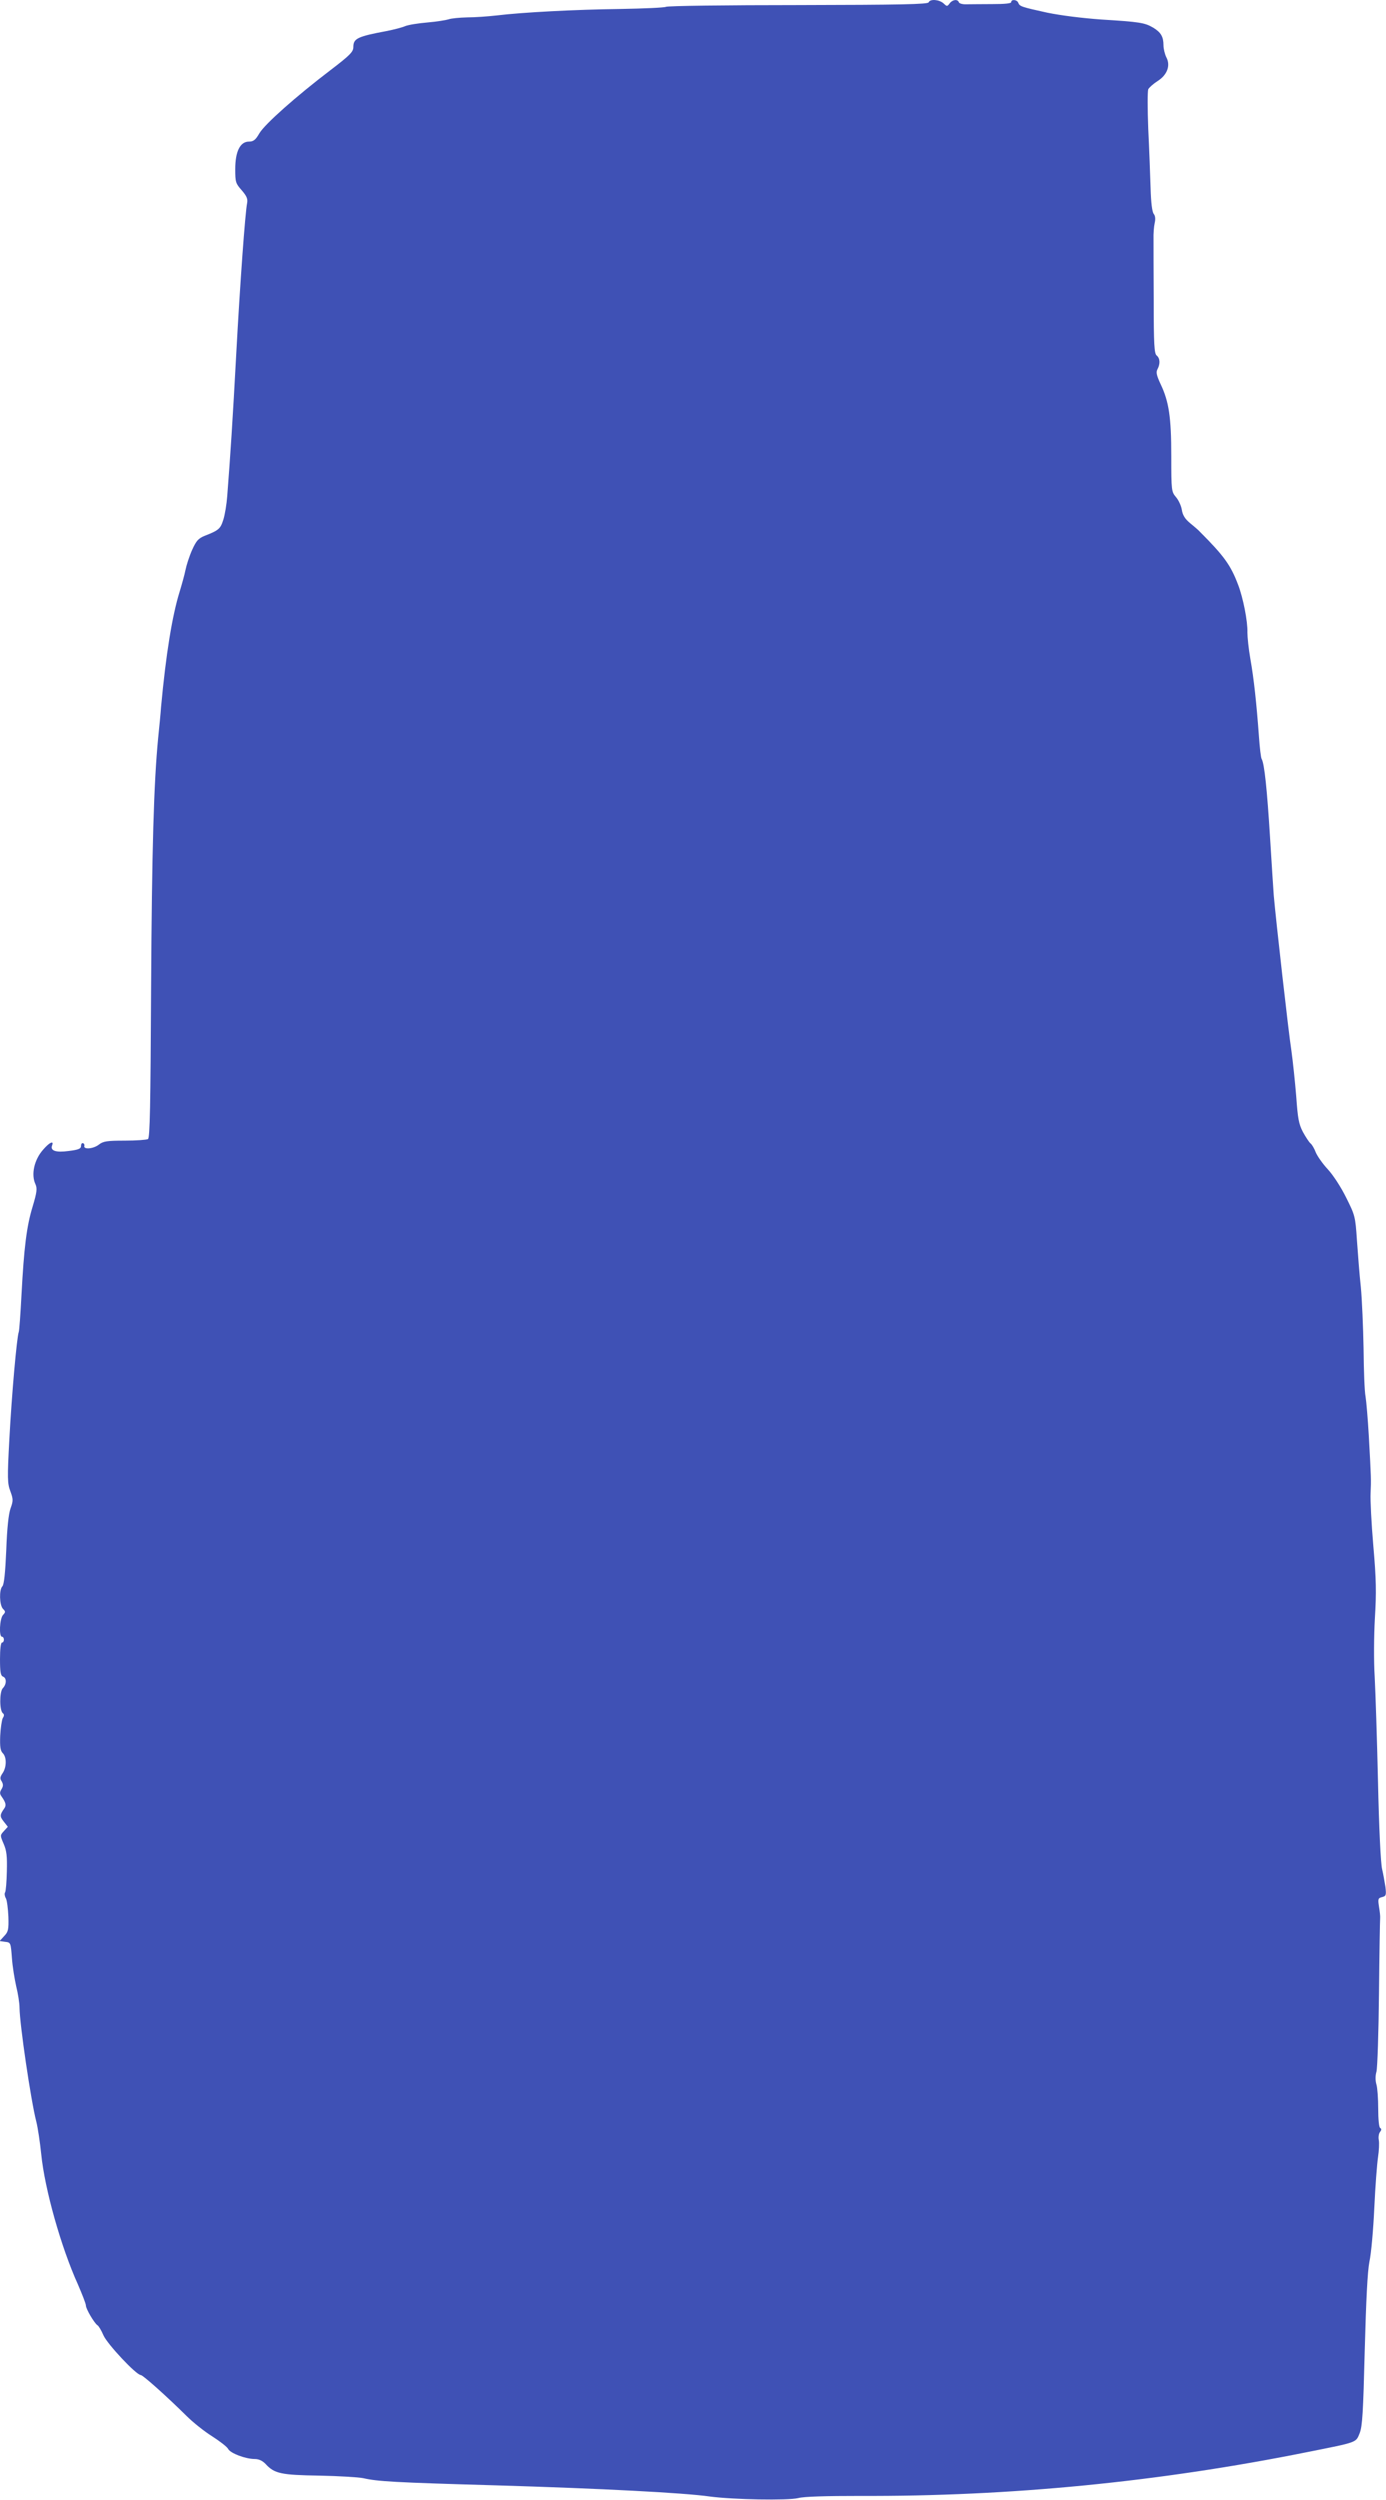 <?xml version="1.0" standalone="no"?>
<!DOCTYPE svg PUBLIC "-//W3C//DTD SVG 20010904//EN"
 "http://www.w3.org/TR/2001/REC-SVG-20010904/DTD/svg10.dtd">
<svg version="1.0" xmlns="http://www.w3.org/2000/svg"
 width="710pt" height="1280pt" viewBox="0 0 710 1280"
 preserveAspectRatio="xMidYMid meet">
<g transform="translate(0,1280) scale(0.1,-0.1)"
fill="#3f51b5" stroke="none">
<path d="M4757 12788 c-3 -10 -146 -13 -669 -14 -366 0 -670 -4 -677 -9 -7 -4
-113 -9 -234 -11 -234 -3 -499 -17 -632 -33 -44 -5 -112 -10 -152 -10 -39 -1
-82 -5 -95 -10 -13 -4 -61 -12 -108 -16 -47 -4 -98 -12 -115 -19 -16 -7 -59
-18 -95 -25 -149 -28 -170 -38 -170 -82 0 -24 -16 -41 -117 -118 -176 -134
-335 -275 -364 -323 -20 -35 -31 -43 -54 -43 -45 0 -70 -51 -70 -141 0 -66 2
-73 33 -108 25 -29 32 -44 28 -65 -10 -49 -36 -406 -56 -776 -18 -337 -30
-518 -46 -725 -3 -41 -12 -96 -20 -121 -15 -47 -23 -54 -97 -83 -31 -13 -42
-25 -63 -72 -14 -31 -29 -78 -34 -103 -5 -25 -19 -75 -30 -111 -38 -123 -70
-319 -95 -590 -2 -30 -9 -102 -15 -160 -22 -231 -32 -559 -36 -1284 -3 -598
-6 -761 -16 -768 -7 -4 -61 -8 -119 -8 -91 0 -110 -3 -132 -20 -28 -22 -80
-27 -75 -7 2 6 -2 13 -7 14 -6 2 -10 -5 -10 -15 0 -13 -13 -19 -63 -25 -66 -9
-96 1 -85 29 10 26 -14 15 -45 -21 -47 -52 -64 -129 -40 -179 9 -21 7 -41 -15
-114 -31 -102 -44 -209 -57 -452 -5 -96 -11 -182 -14 -190 -10 -27 -36 -320
-48 -547 -11 -203 -10 -228 5 -268 15 -41 15 -49 1 -88 -10 -28 -18 -101 -22
-214 -5 -115 -11 -176 -20 -185 -17 -17 -15 -96 3 -115 14 -14 14 -17 0 -32
-17 -20 -21 -111 -5 -111 6 0 10 -7 10 -15 0 -8 -4 -15 -10 -15 -6 0 -10 -35
-10 -84 0 -65 3 -85 15 -90 20 -7 19 -40 -1 -60 -17 -18 -17 -116 1 -128 7 -5
7 -13 -1 -25 -5 -10 -11 -51 -13 -91 -2 -55 1 -76 13 -88 21 -20 20 -73 -1
-103 -13 -19 -14 -28 -4 -42 8 -15 8 -24 -1 -39 -10 -16 -10 -24 0 -38 22 -31
25 -45 14 -61 -23 -32 -24 -41 -3 -67 l21 -27 -20 -22 c-20 -22 -20 -22 -1
-66 15 -35 18 -63 16 -140 -1 -53 -5 -102 -9 -108 -4 -6 -2 -20 4 -30 6 -11
11 -54 13 -95 2 -66 -1 -77 -22 -99 l-23 -25 28 -4 c29 -3 29 -4 35 -83 3 -44
14 -109 22 -145 9 -36 17 -85 17 -110 1 -86 58 -474 86 -583 8 -32 19 -106 25
-165 18 -181 102 -478 188 -668 22 -51 41 -99 41 -108 0 -18 43 -90 59 -101 6
-3 20 -26 31 -52 20 -45 168 -203 191 -203 11 0 134 -110 234 -209 33 -33 92
-80 132 -105 39 -25 77 -54 82 -65 12 -22 89 -51 136 -51 21 0 40 -9 56 -26
45 -49 80 -56 274 -59 99 -2 200 -8 225 -13 75 -17 156 -22 685 -37 535 -16
958 -38 1091 -57 120 -16 400 -21 453 -8 30 8 142 11 317 11 767 -3 1528 71
2294 225 255 51 245 47 265 96 14 36 18 105 26 423 7 259 14 404 24 455 9 41
20 165 25 275 5 110 14 227 19 260 5 34 7 73 4 88 -3 15 0 33 6 41 8 10 9 16
1 21 -6 3 -10 45 -10 98 0 51 -4 107 -9 124 -6 20 -6 46 0 66 5 19 11 200 13
403 2 203 5 376 6 384 1 8 -2 34 -6 58 -6 39 -5 44 16 49 20 5 22 10 17 52 -4
25 -11 66 -17 91 -7 26 -16 213 -21 445 -5 220 -13 463 -17 540 -5 79 -4 210
1 300 8 130 7 199 -8 370 -10 116 -16 237 -14 270 3 69 3 75 -9 291 -5 88 -13
181 -17 205 -5 24 -9 134 -10 244 -2 110 -8 252 -14 315 -7 63 -15 171 -20
240 -8 122 -10 128 -55 218 -26 53 -67 116 -94 145 -27 29 -54 68 -62 87 -7
19 -19 40 -27 46 -7 6 -25 33 -39 59 -21 40 -26 69 -34 182 -6 73 -17 179 -25
236 -14 88 -80 675 -90 792 -2 22 -10 155 -19 296 -15 244 -29 380 -43 403 -4
6 -10 58 -14 116 -12 165 -26 297 -44 397 -9 51 -15 111 -15 135 2 55 -22 178
-48 245 -38 100 -72 147 -197 272 -5 6 -27 25 -48 42 -27 22 -39 42 -43 69 -3
20 -17 50 -30 65 -23 27 -24 33 -24 209 0 200 -12 280 -55 370 -20 43 -24 60
-16 75 15 28 14 56 -4 71 -12 10 -15 56 -15 279 -1 146 -1 289 -1 316 -1 28 2
65 6 83 5 21 3 37 -5 47 -8 10 -14 57 -16 133 -2 64 -7 200 -12 302 -4 102 -4
193 0 203 5 9 26 28 48 42 49 31 67 79 45 121 -8 16 -15 44 -15 62 0 44 -13
66 -52 90 -44 26 -71 30 -266 42 -98 7 -209 21 -277 35 -132 29 -142 32 -149
51 -6 16 -36 19 -36 3 0 -7 -35 -10 -97 -10 -54 0 -113 -1 -132 -1 -19 -1 -37
4 -39 10 -6 18 -33 14 -47 -5 -13 -17 -14 -17 -32 0 -23 20 -69 23 -76 5z"/>
</g>
</svg>
